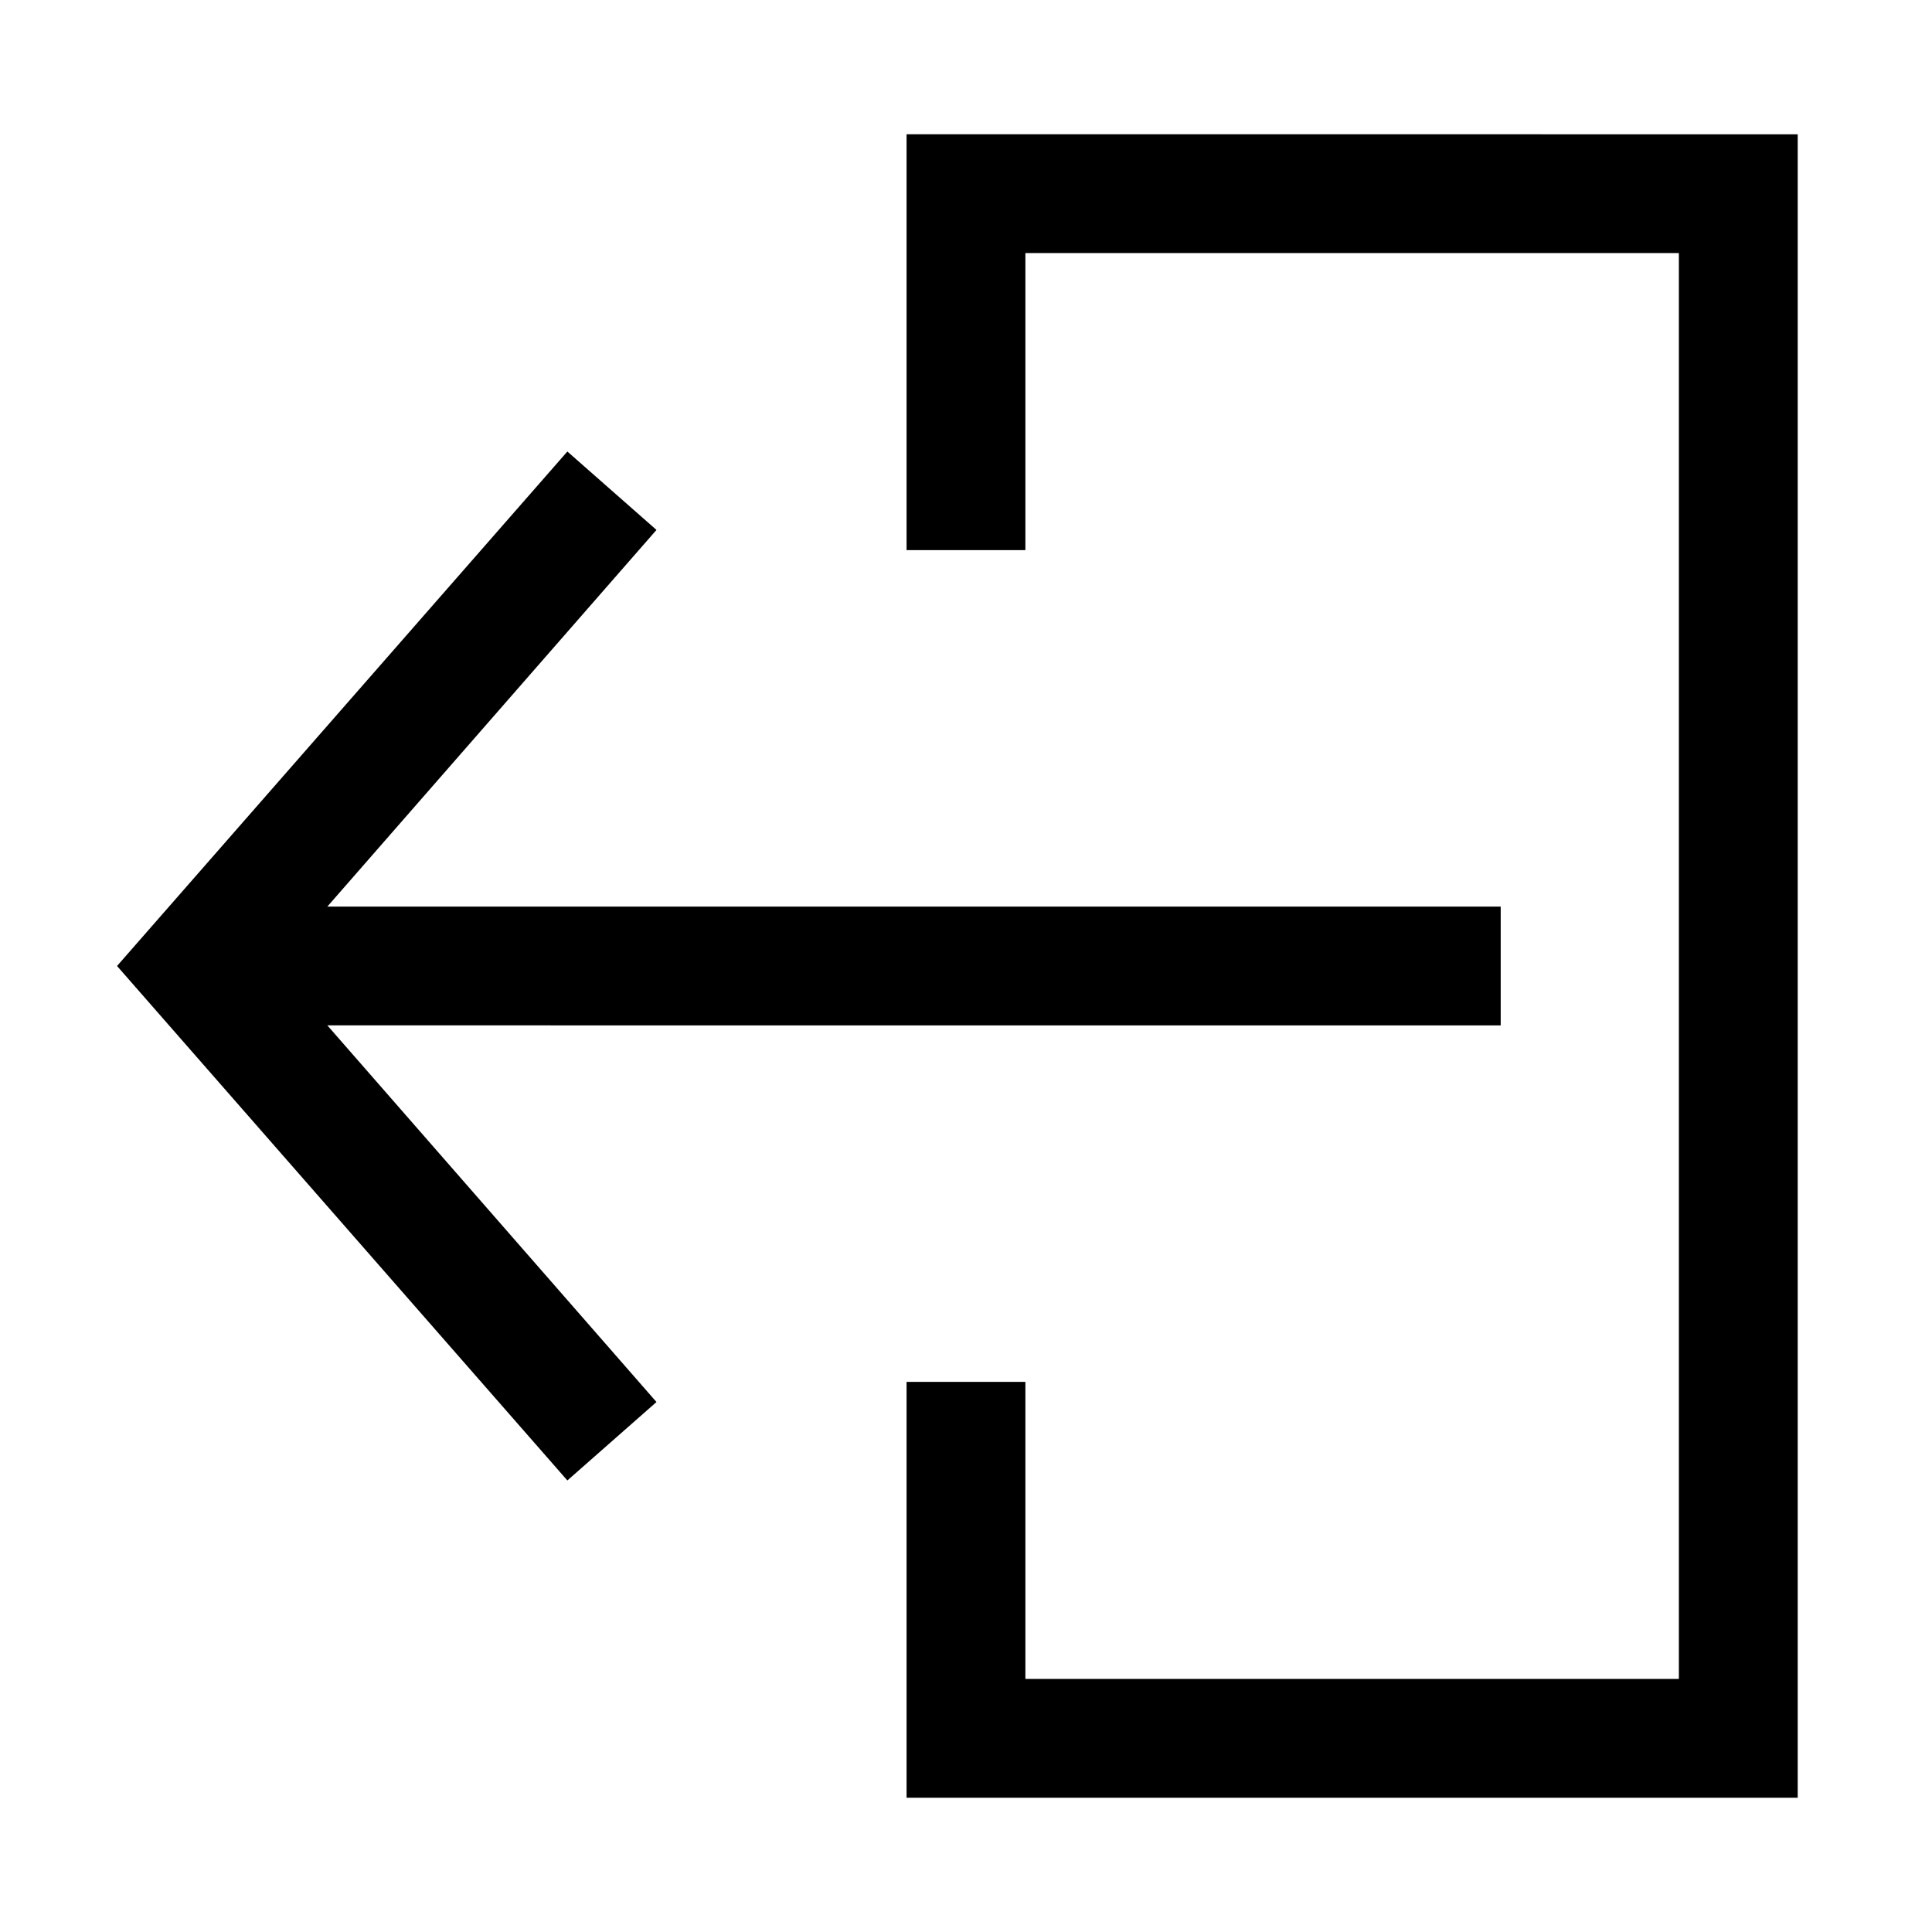 <?xml version="1.0" encoding="UTF-8"?>
<!-- Uploaded to: SVG Repo, www.svgrepo.com, Generator: SVG Repo Mixer Tools -->
<svg fill="#000000" width="800px" height="800px" version="1.1" viewBox="144 144 512 512" xmlns="http://www.w3.org/2000/svg">
 <g>
  <path d="m541.7 415.74v-31.488h-310.95l87.223-99.816-23.617-20.781-119.34 136.34 119.34 136.34 23.617-20.785-87.223-99.816z"/>
  <path d="m384.25 179.58v110.21h31.488v-78.719h173.18v377.86h-173.18v-78.719h-31.488v110.21h236.16v-440.83z"/>
 </g>
</svg>